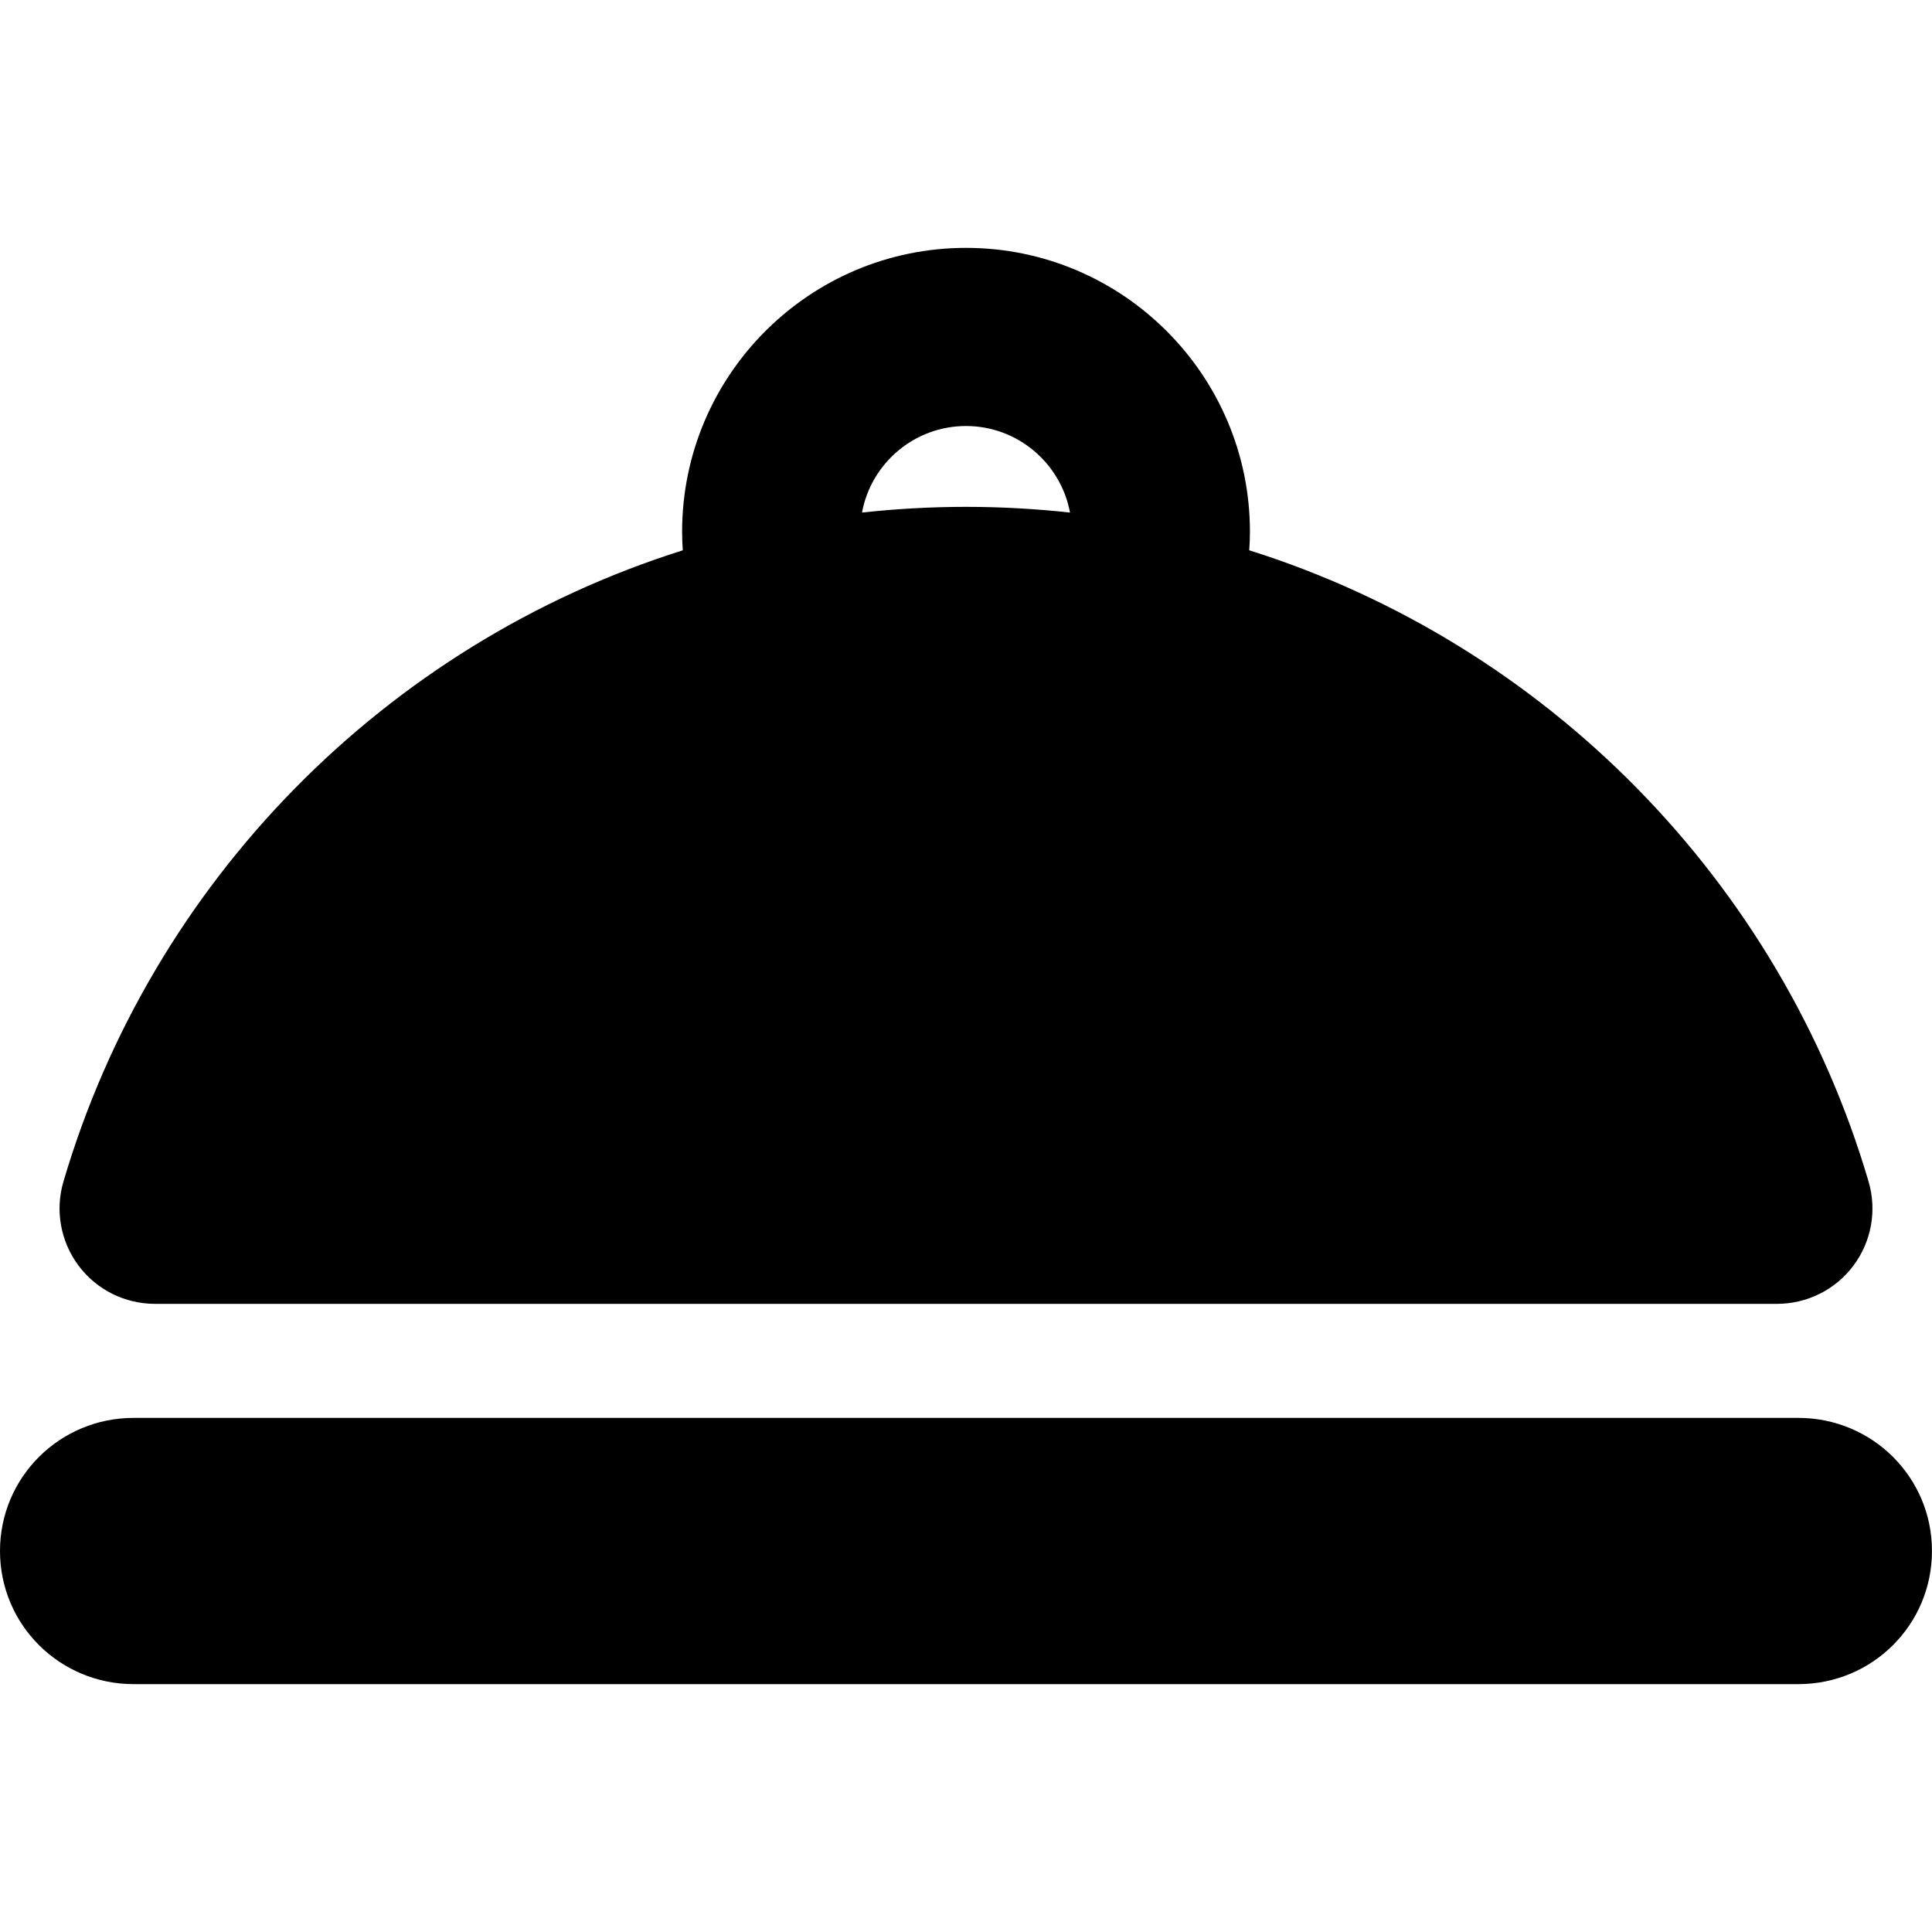 <?xml version="1.0" encoding="iso-8859-1"?>
<!-- Generator: Adobe Illustrator 16.0.0, SVG Export Plug-In . SVG Version: 6.00 Build 0)  -->
<!DOCTYPE svg PUBLIC "-//W3C//DTD SVG 1.1//EN" "http://www.w3.org/Graphics/SVG/1.1/DTD/svg11.dtd">
<svg version="1.1" id="Capa_1" xmlns="http://www.w3.org/2000/svg" xmlns:xlink="http://www.w3.org/1999/xlink" x="0px" y="0px"
	 width="46.103px" height="46.102px" viewBox="0 0 46.103 46.102" style="enable-background:new 0 0 46.103 46.102;"
	 xml:space="preserve">
<g>
	<g>
		<path d="M3.704,31.114h38.695c0.719,0,1.396-0.334,1.827-0.91c0.433-0.576,0.566-1.319,0.363-2.01
			c-2.106-7.158-7.683-12.825-14.779-15.063c0.011-0.146,0.017-0.292,0.017-0.441c0-3.736-3.039-6.775-6.775-6.775
			c-3.736,0-6.775,3.039-6.775,6.776c0,0.148,0.007,0.295,0.016,0.441C9.194,15.369,3.62,21.04,1.514,28.196
			c-0.204,0.69-0.068,1.431,0.361,2.006C2.306,30.78,2.985,31.114,3.704,31.114z M23.051,10.166c1.235,0,2.266,0.893,2.482,2.065
			c-0.815-0.089-1.645-0.136-2.482-0.136s-1.667,0.047-2.481,0.136C20.786,11.058,21.816,10.166,23.051,10.166z"/>
		<path d="M42.914,33.835H3.188C1.427,33.835,0,35.25,0,37.011c0,1.763,1.428,3.177,3.188,3.177h39.726
			c1.763,0,3.188-1.414,3.188-3.177C46.103,35.25,44.676,33.835,42.914,33.835z"/>
	</g>
</g>
<g>
</g>
<g>
</g>
<g>
</g>
<g>
</g>
<g>
</g>
<g>
</g>
<g>
</g>
<g>
</g>
<g>
</g>
<g>
</g>
<g>
</g>
<g>
</g>
<g>
</g>
<g>
</g>
<g>
</g>
</svg>
